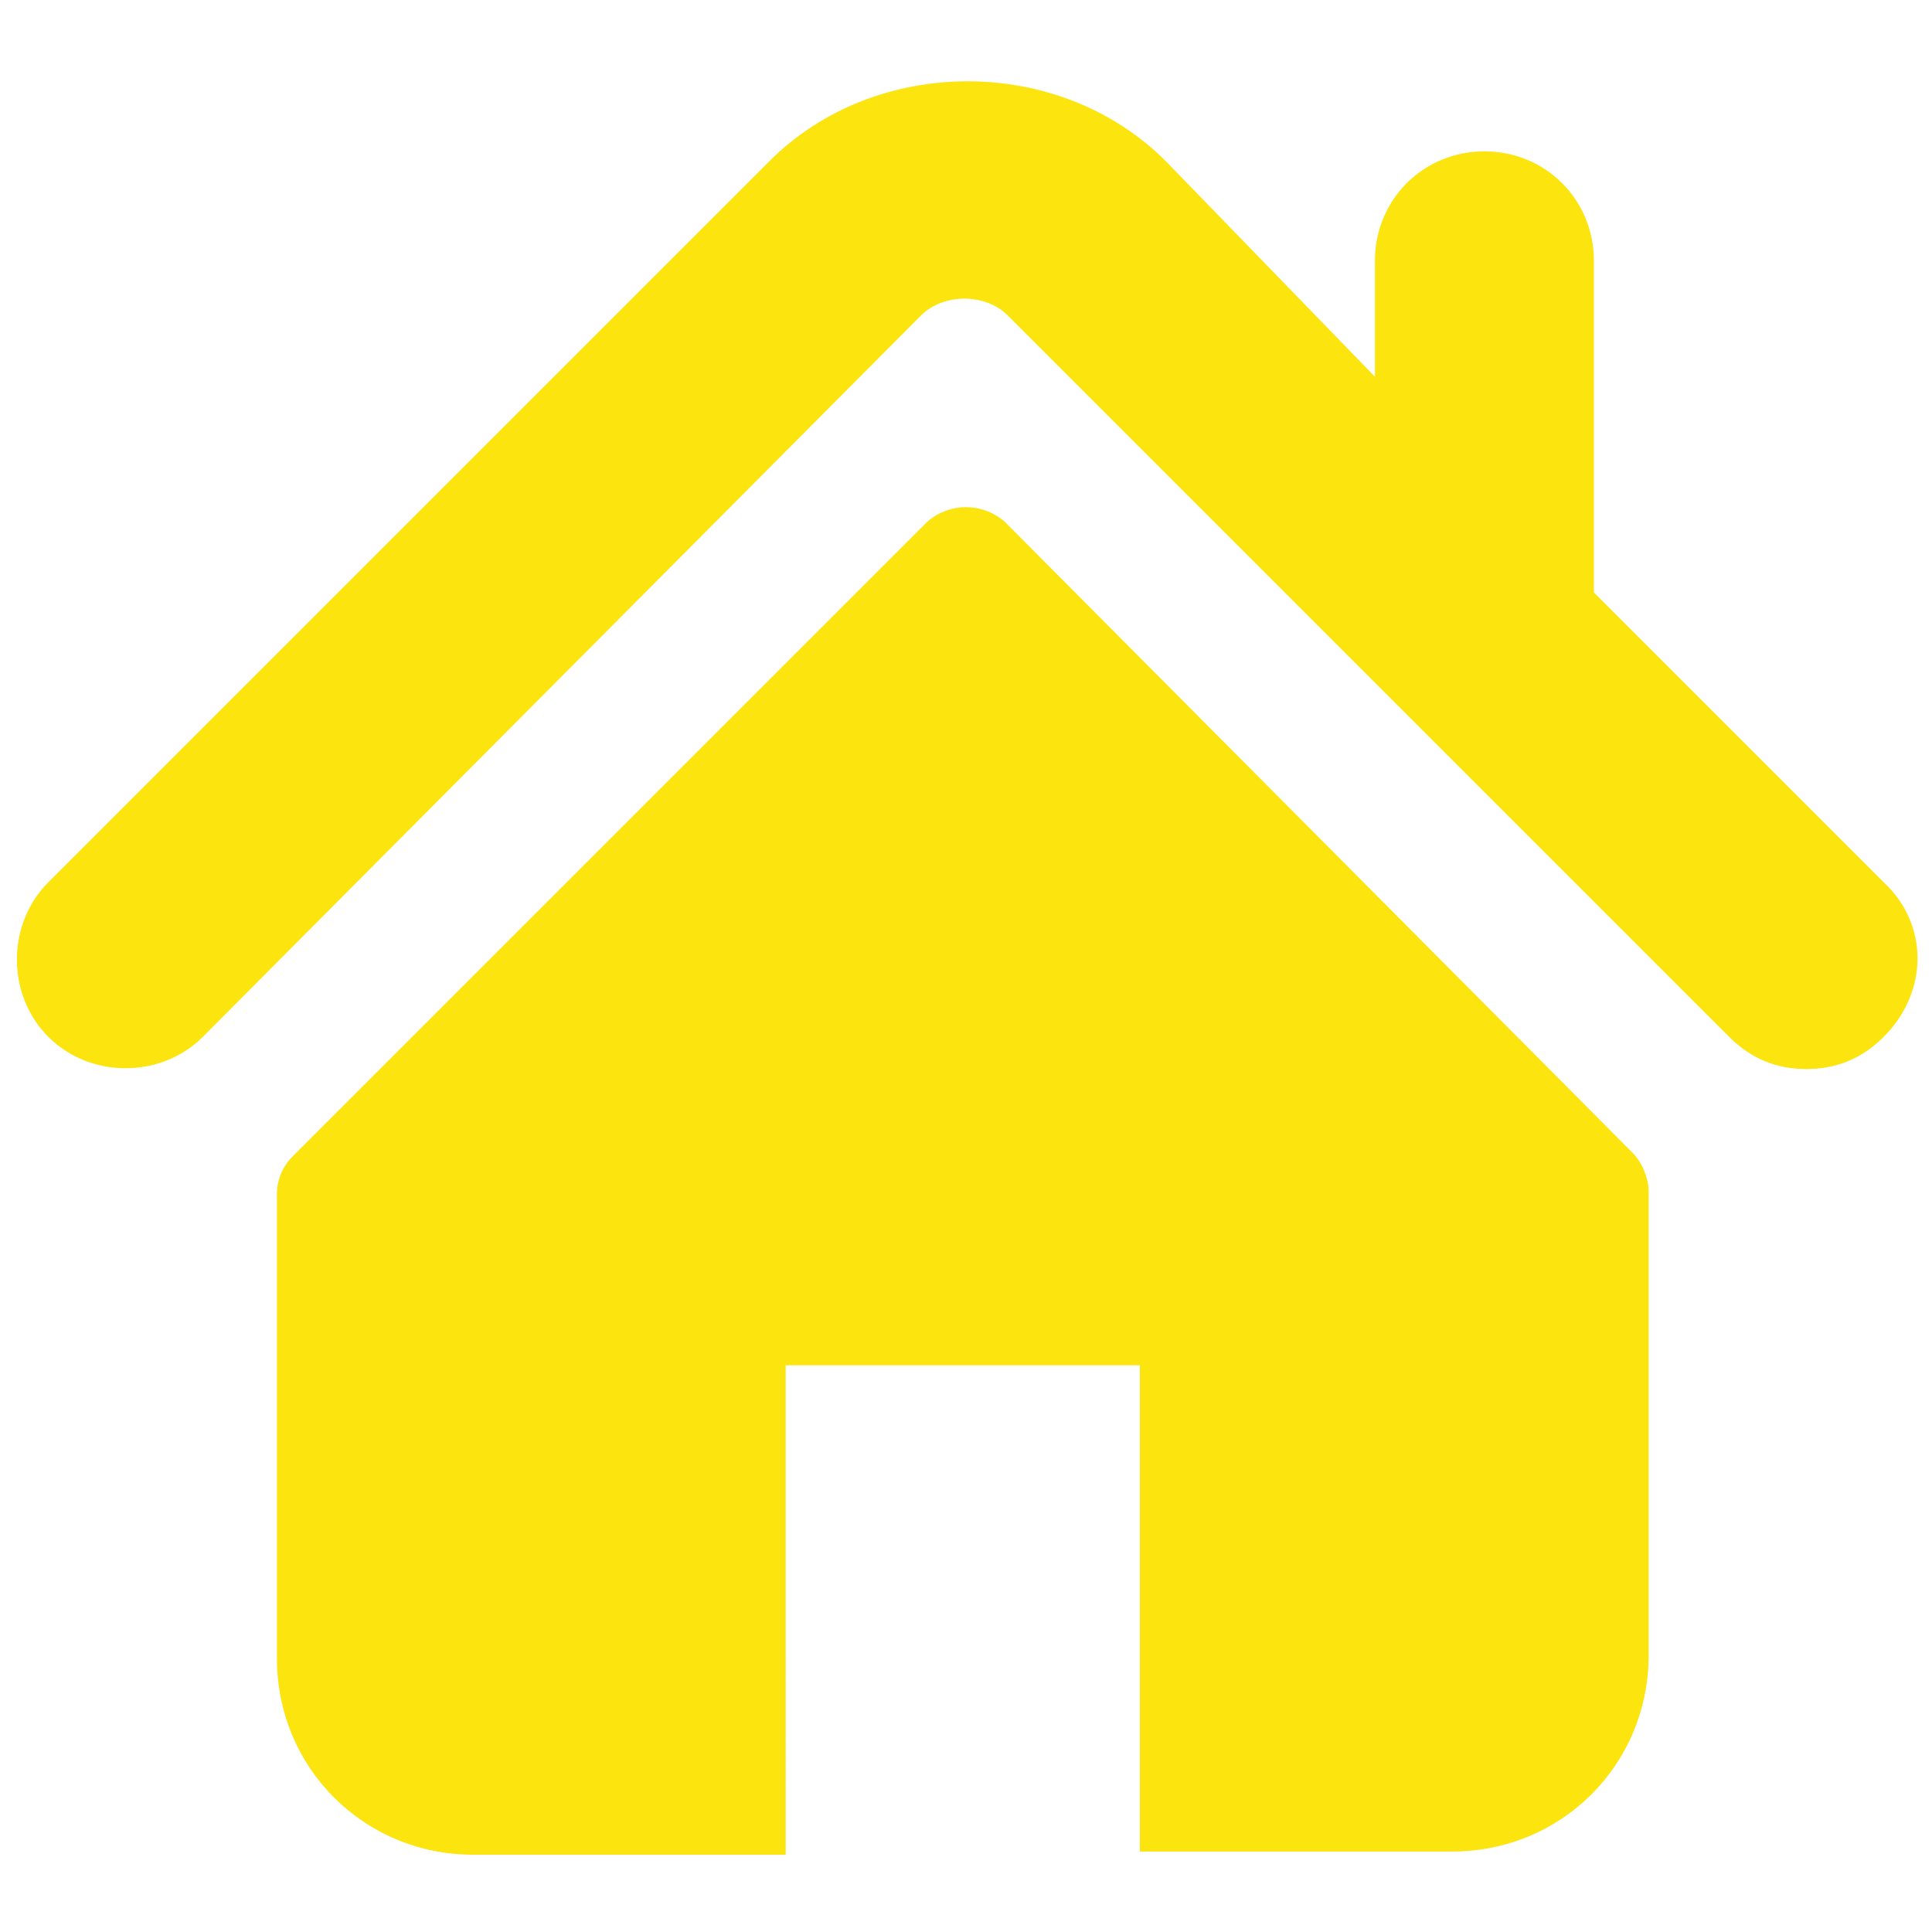 <?xml version="1.0" encoding="utf-8"?>
<!-- Generator: Adobe Illustrator 25.4.1, SVG Export Plug-In . SVG Version: 6.00 Build 0)  -->
<svg version="1.1" id="Layer_1" xmlns="http://www.w3.org/2000/svg" xmlns:xlink="http://www.w3.org/1999/xlink" x="0px" y="0px"
	 viewBox="0 0 60 60" style="enable-background:new 0 0 60 60;" xml:space="preserve">
<style type="text/css">
	.st0{fill-rule:evenodd;clip-rule:evenodd;}
	.st1{fill-rule:evenodd;clip-rule:evenodd;fill:#fce40f;}
	.st2{fill:#FFFFFF;}
	.st3{fill:#fce40f;}
</style>
<g>
	<g>
		<g>
			<path class="st3" d="M58.5,27.4l-9-9V8.1c0-1.9-1.5-3.4-3.4-3.4c-1.9,0-3.4,1.5-3.4,3.4v3.6L36.2,5c-3.3-3.3-9-3.3-12.3,0
				L1.5,27.4c-1.3,1.3-1.3,3.5,0,4.8c1.3,1.3,3.5,1.3,4.8,0L28.6,9.8c0.7-0.7,2-0.7,2.7,0l22.4,22.4c0.7,0.7,1.5,1,2.4,1
				c0.9,0,1.7-0.3,2.4-1C59.9,30.8,59.9,28.7,58.5,27.4z"/>
			<path class="st3" d="M31.2,16.2c-0.7-0.6-1.7-0.6-2.4,0L9.1,35.9c-0.3,0.3-0.5,0.7-0.5,1.2v14.4c0,3.4,2.7,6.1,6.1,6.1h9.7V42.4
				h11v15.1h9.7c3.4,0,6.1-2.7,6.1-6.1V37c0-0.4-0.2-0.9-0.5-1.2L31.2,16.2z"/>
		</g>
	</g>
</g>
</svg>

